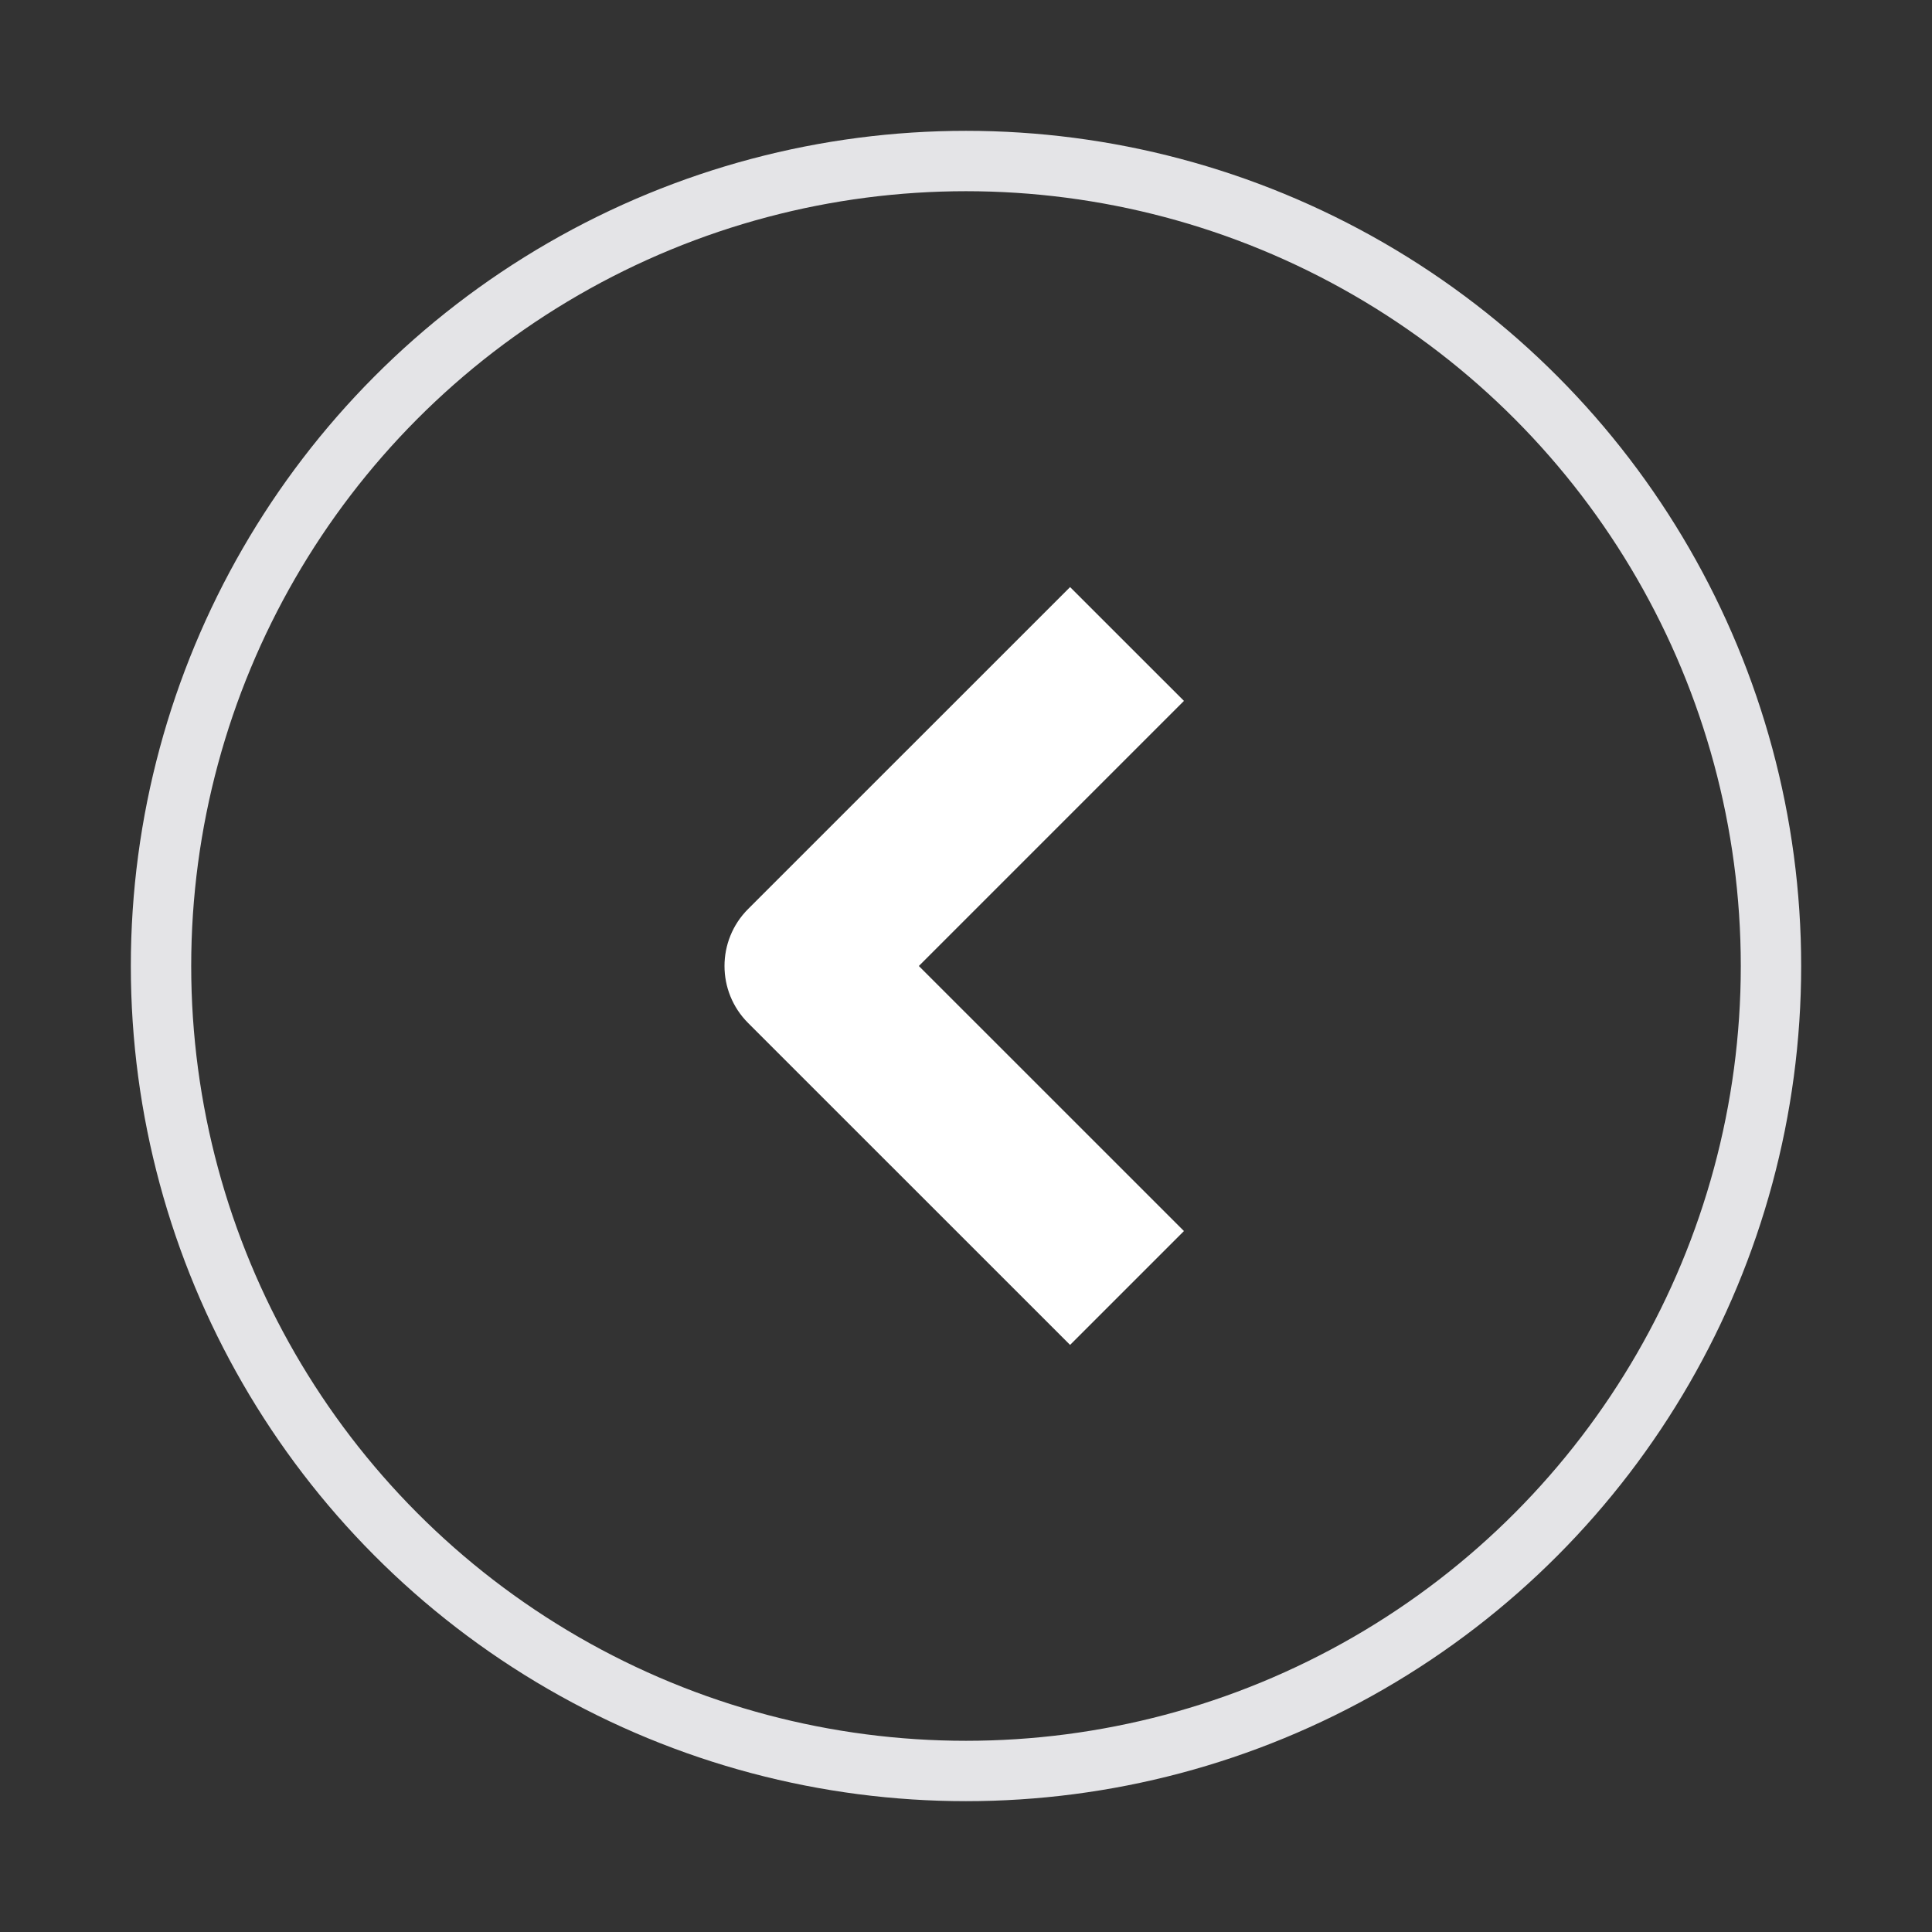 <svg width="32" height="32" viewBox="0 0 32 32" fill="none" xmlns="http://www.w3.org/2000/svg">
<rect x="0" y="0" width="32" height="32" fill="#333333" stroke="none"/>
<circle cx="16" cy="16" r="13.333" stroke="#E4E4E7"/>
<path d="M19.61 11.609L15.219 16L19.61 20.39L17.724 22.276L12.39 16.943C11.87 16.422 11.87 15.578 12.39 15.057L17.724 9.724L19.61 11.609Z" fill="white"/>
</svg>

